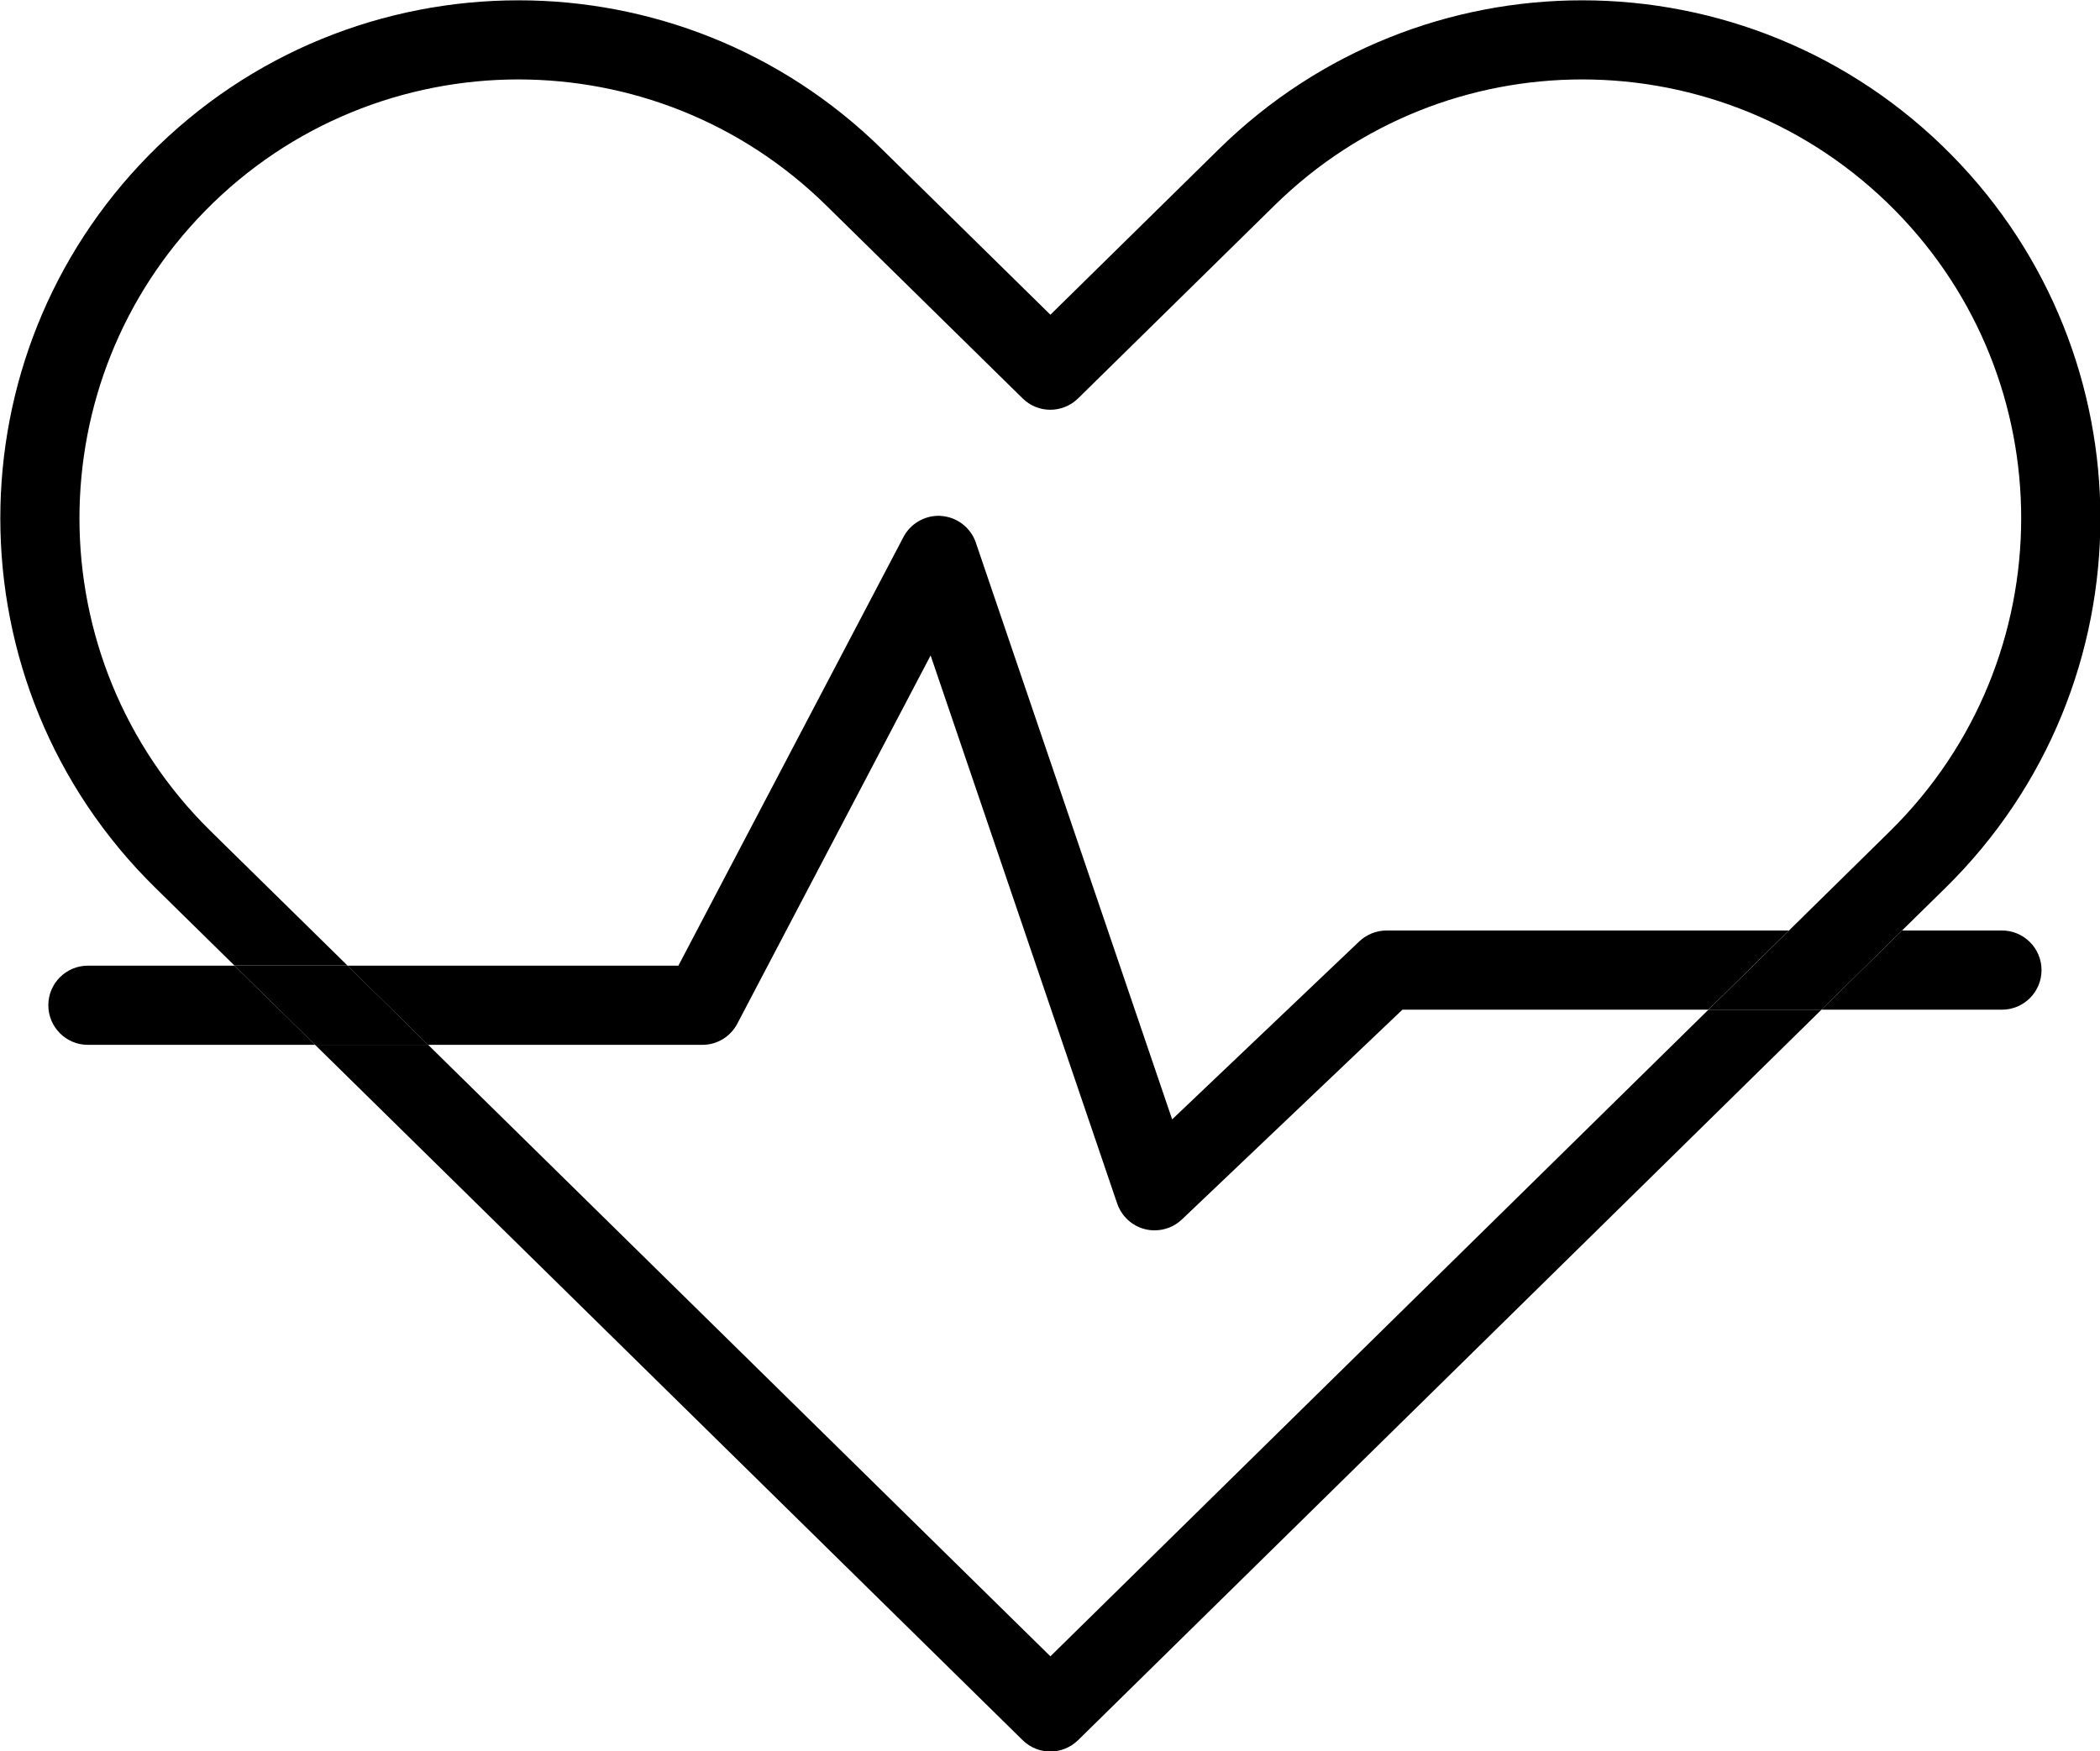 <?xml version="1.0" encoding="UTF-8" standalone="no"?><svg xmlns="http://www.w3.org/2000/svg" xmlns:xlink="http://www.w3.org/1999/xlink" fill="#000000" height="221.1" preserveAspectRatio="xMidYMid meet" version="1" viewBox="80.0 102.0 265.1 221.1" width="265.1" zoomAndPan="magnify"><g id="change1_1"><path d="M309.94,229.49h-14.27l-83.07,81.65l-78.56-77.22h-14.27l89.32,87.8c0.97,0.96,2.24,1.44,3.5,1.44 s2.53-0.48,3.51-1.44l0,0L309.94,229.49 M279.75,102.04c-16.53-0.01-33.12,6.25-45.85,18.76l-21.3,20.94l-21.3-20.94 c-12.72-12.5-29.3-18.76-45.83-18.76c-0.01,0-0.01,0-0.02,0c-8.46,0-16.92,1.63-24.87,4.89c-7.95,3.26-15.39,8.16-21.78,14.66 c-12.51,12.72-18.77,29.31-18.76,45.85c0,8.46,1.63,16.92,4.89,24.87c3.26,7.95,8.16,15.39,14.67,21.78l10,9.83h14.27l-17.26-16.96 c-5.53-5.43-9.66-11.72-12.43-18.45c-2.76-6.73-4.15-13.9-4.15-21.07c0.01-14.04,5.28-28.03,15.89-38.84 c5.43-5.53,11.72-9.66,18.45-12.42c6.73-2.76,13.9-4.15,21.07-4.15c14.04,0.01,28.03,5.28,38.84,15.89l24.81,24.38 c0.97,0.96,2.24,1.44,3.5,1.44s2.53-0.48,3.51-1.44l24.81-24.38c10.8-10.61,24.8-15.89,38.83-15.89c7.17,0,14.34,1.39,21.07,4.15 c6.73,2.76,13.01,6.9,18.45,12.42c10.61,10.8,15.89,24.8,15.89,38.84c0,7.17-1.39,14.34-4.15,21.07 c-2.76,6.73-6.9,13.01-12.42,18.45l-12.74,12.53h14.27l5.49-5.39c6.5-6.39,11.4-13.83,14.66-21.78c3.26-7.95,4.89-16.41,4.89-24.87 c0-16.54-6.25-33.13-18.76-45.85c-6.39-6.5-13.83-11.4-21.78-14.66C296.67,103.68,288.21,102.04,279.75,102.04" fill="#000000"/></g><g id="change2_1"><path d="M109.6,223.93H91.1c-2.76,0-5,2.24-5,5c0,2.76,2.24,5,5,5h28.68L109.6,223.93 M332.72,219.49h-12.61l-10.17,10 h22.78c2.76,0,5-2.24,5-5S335.48,219.49,332.72,219.49 M198.48,167.13c-1.84,0-3.57,1.03-4.43,2.68l-28.41,54.12h-41.78l10.17,10 h34.62c1.87,0,3.56-1.02,4.43-2.68l24.4-46.49l23.55,69.2c0.55,1.61,1.88,2.84,3.54,3.25c0.4,0.1,0.8,0.14,1.19,0.14 c1.27,0,2.51-0.48,3.45-1.38l27.83-26.48h38.62l10.17-10h-50.79c-1.28,0-2.52,0.5-3.45,1.38l-23.62,22.47l-24.78-72.82 c-0.64-1.89-2.36-3.22-4.35-3.37C198.74,167.13,198.61,167.13,198.48,167.13" fill="#000000"/></g><g id="change3_1"><path d="M123.87,223.93H109.6l10.17,10h14.27L123.87,223.93 M320.11,219.49h-14.27l-10.17,10h14.27L320.11,219.49" fill="#000000"/></g></svg>